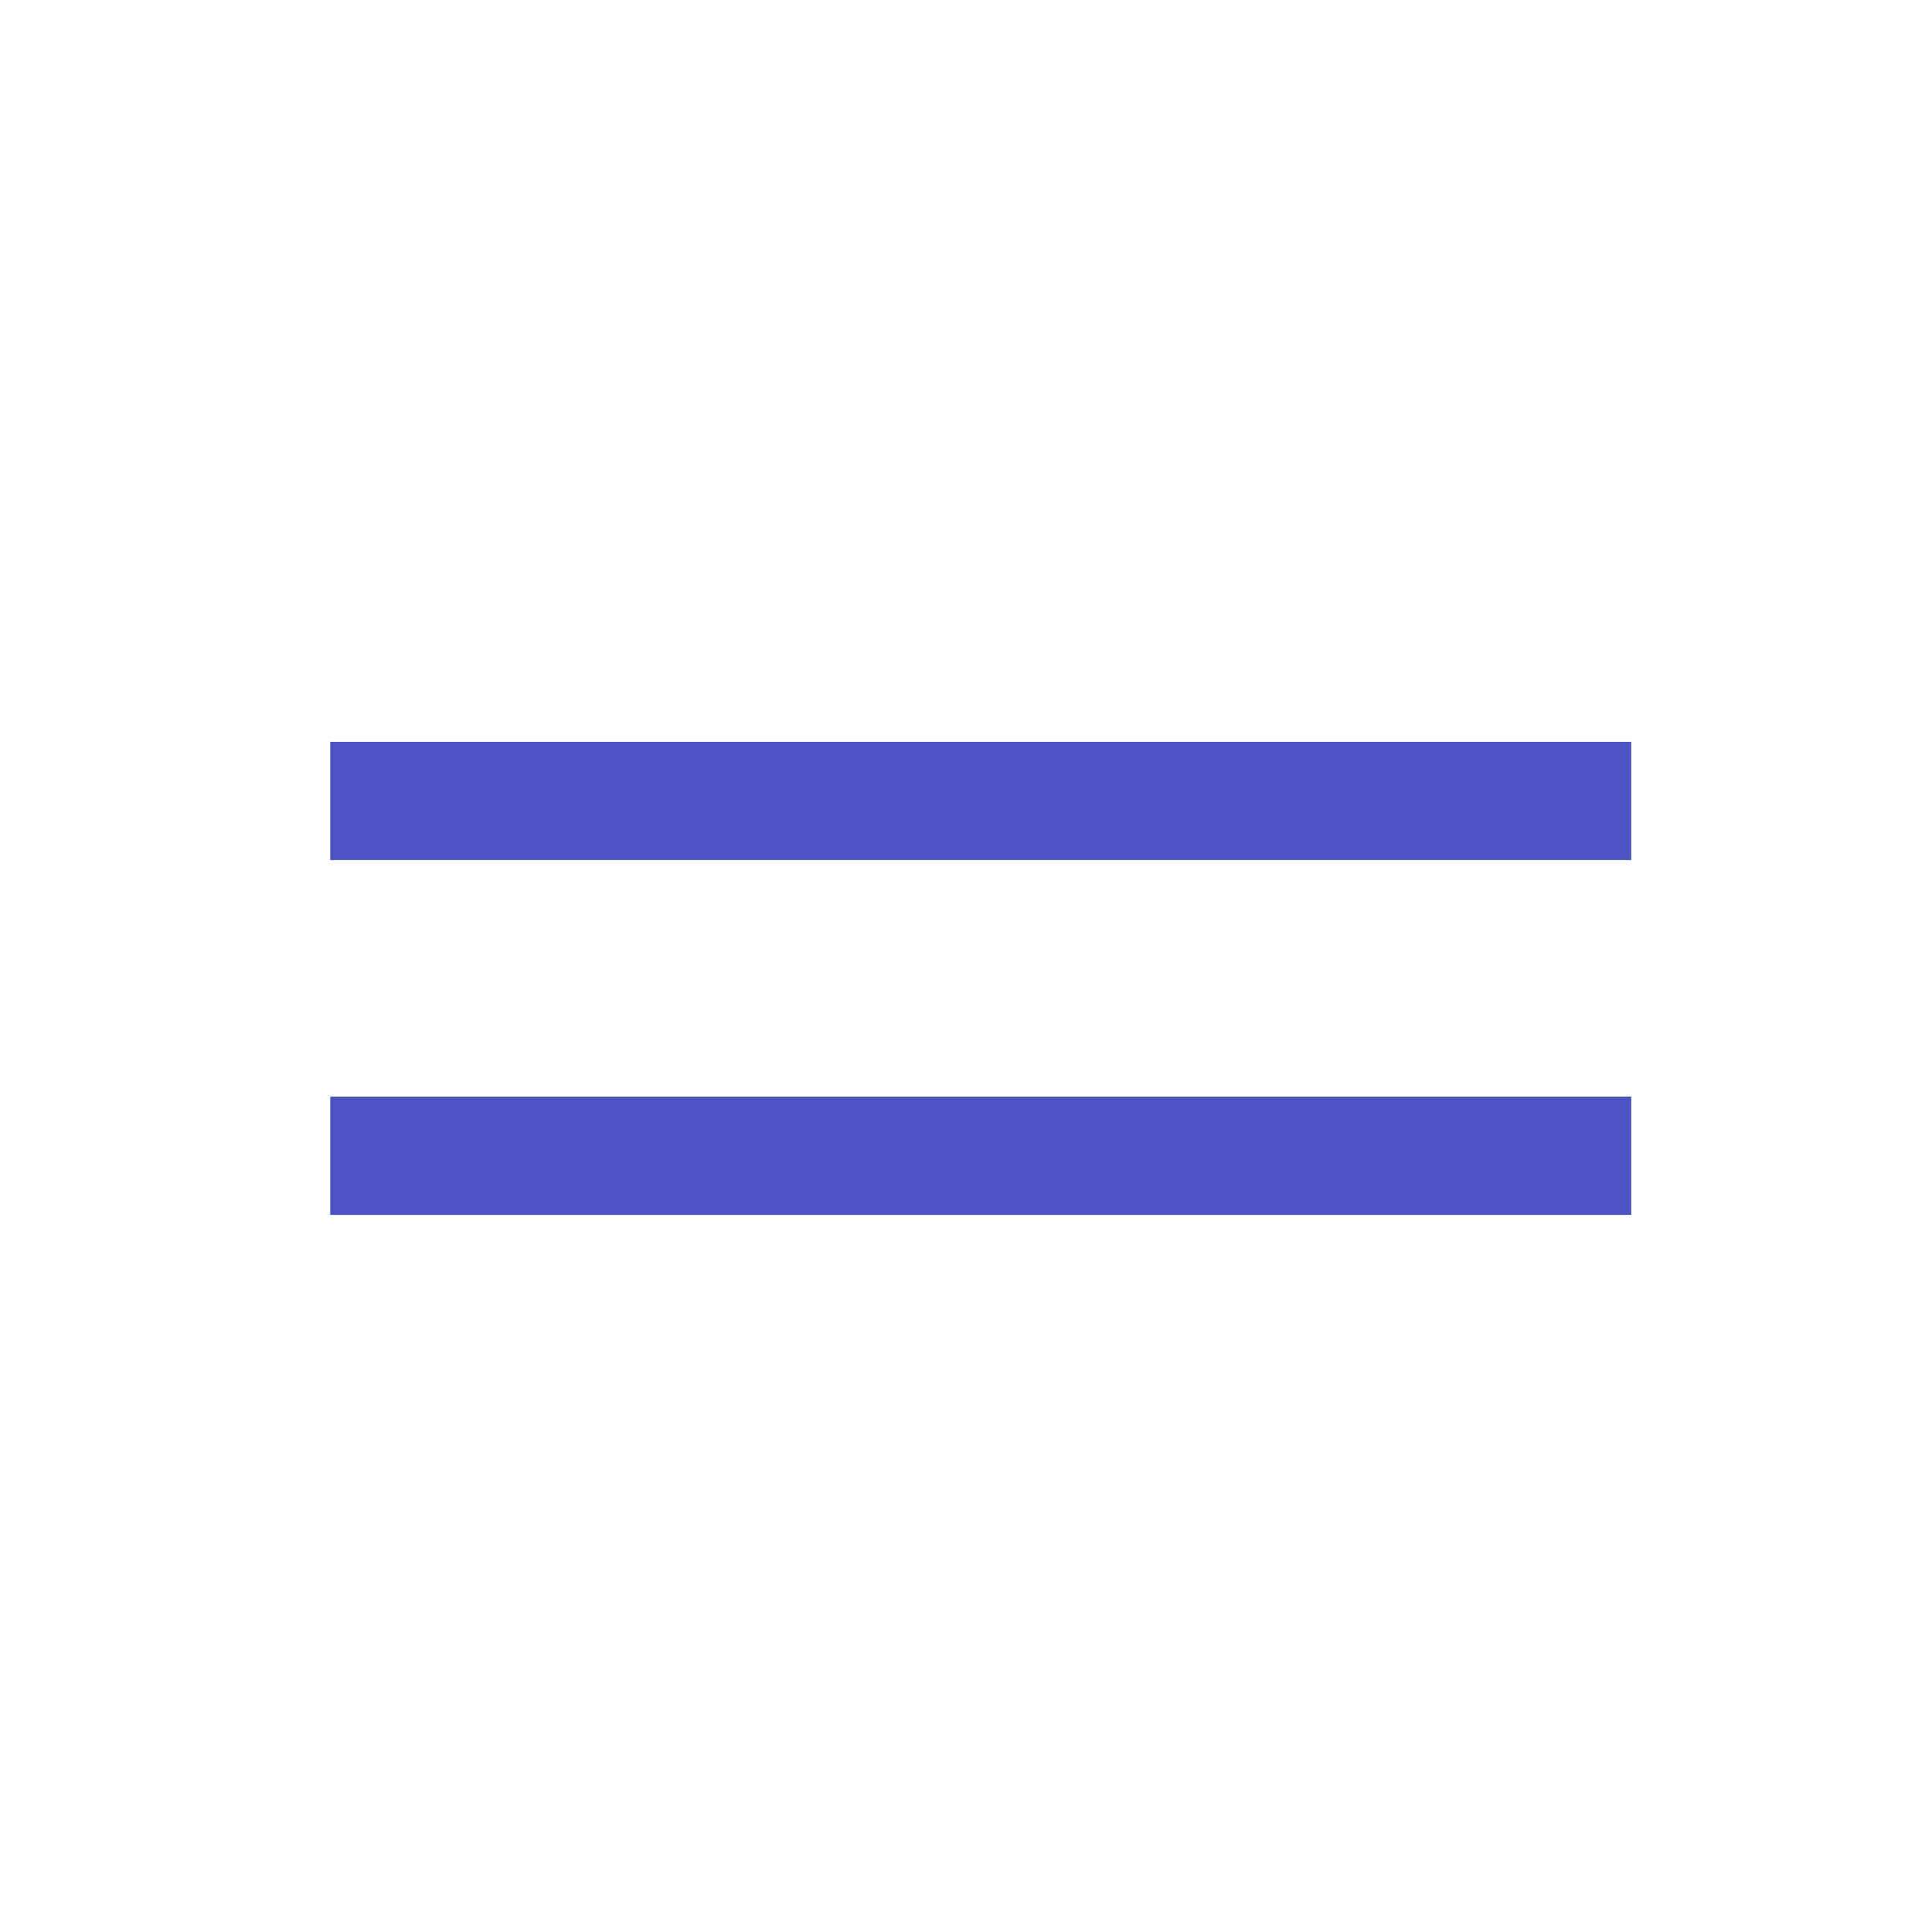 <svg width="30" height="30" viewBox="0 0 30 30" fill="none" xmlns="http://www.w3.org/2000/svg">
<path d="M5.128 11.519V13.355H25.33V11.519H5.128ZM5.128 17.028V18.865H25.33V17.028H5.128Z" fill="#4B54C2"/>
</svg>
